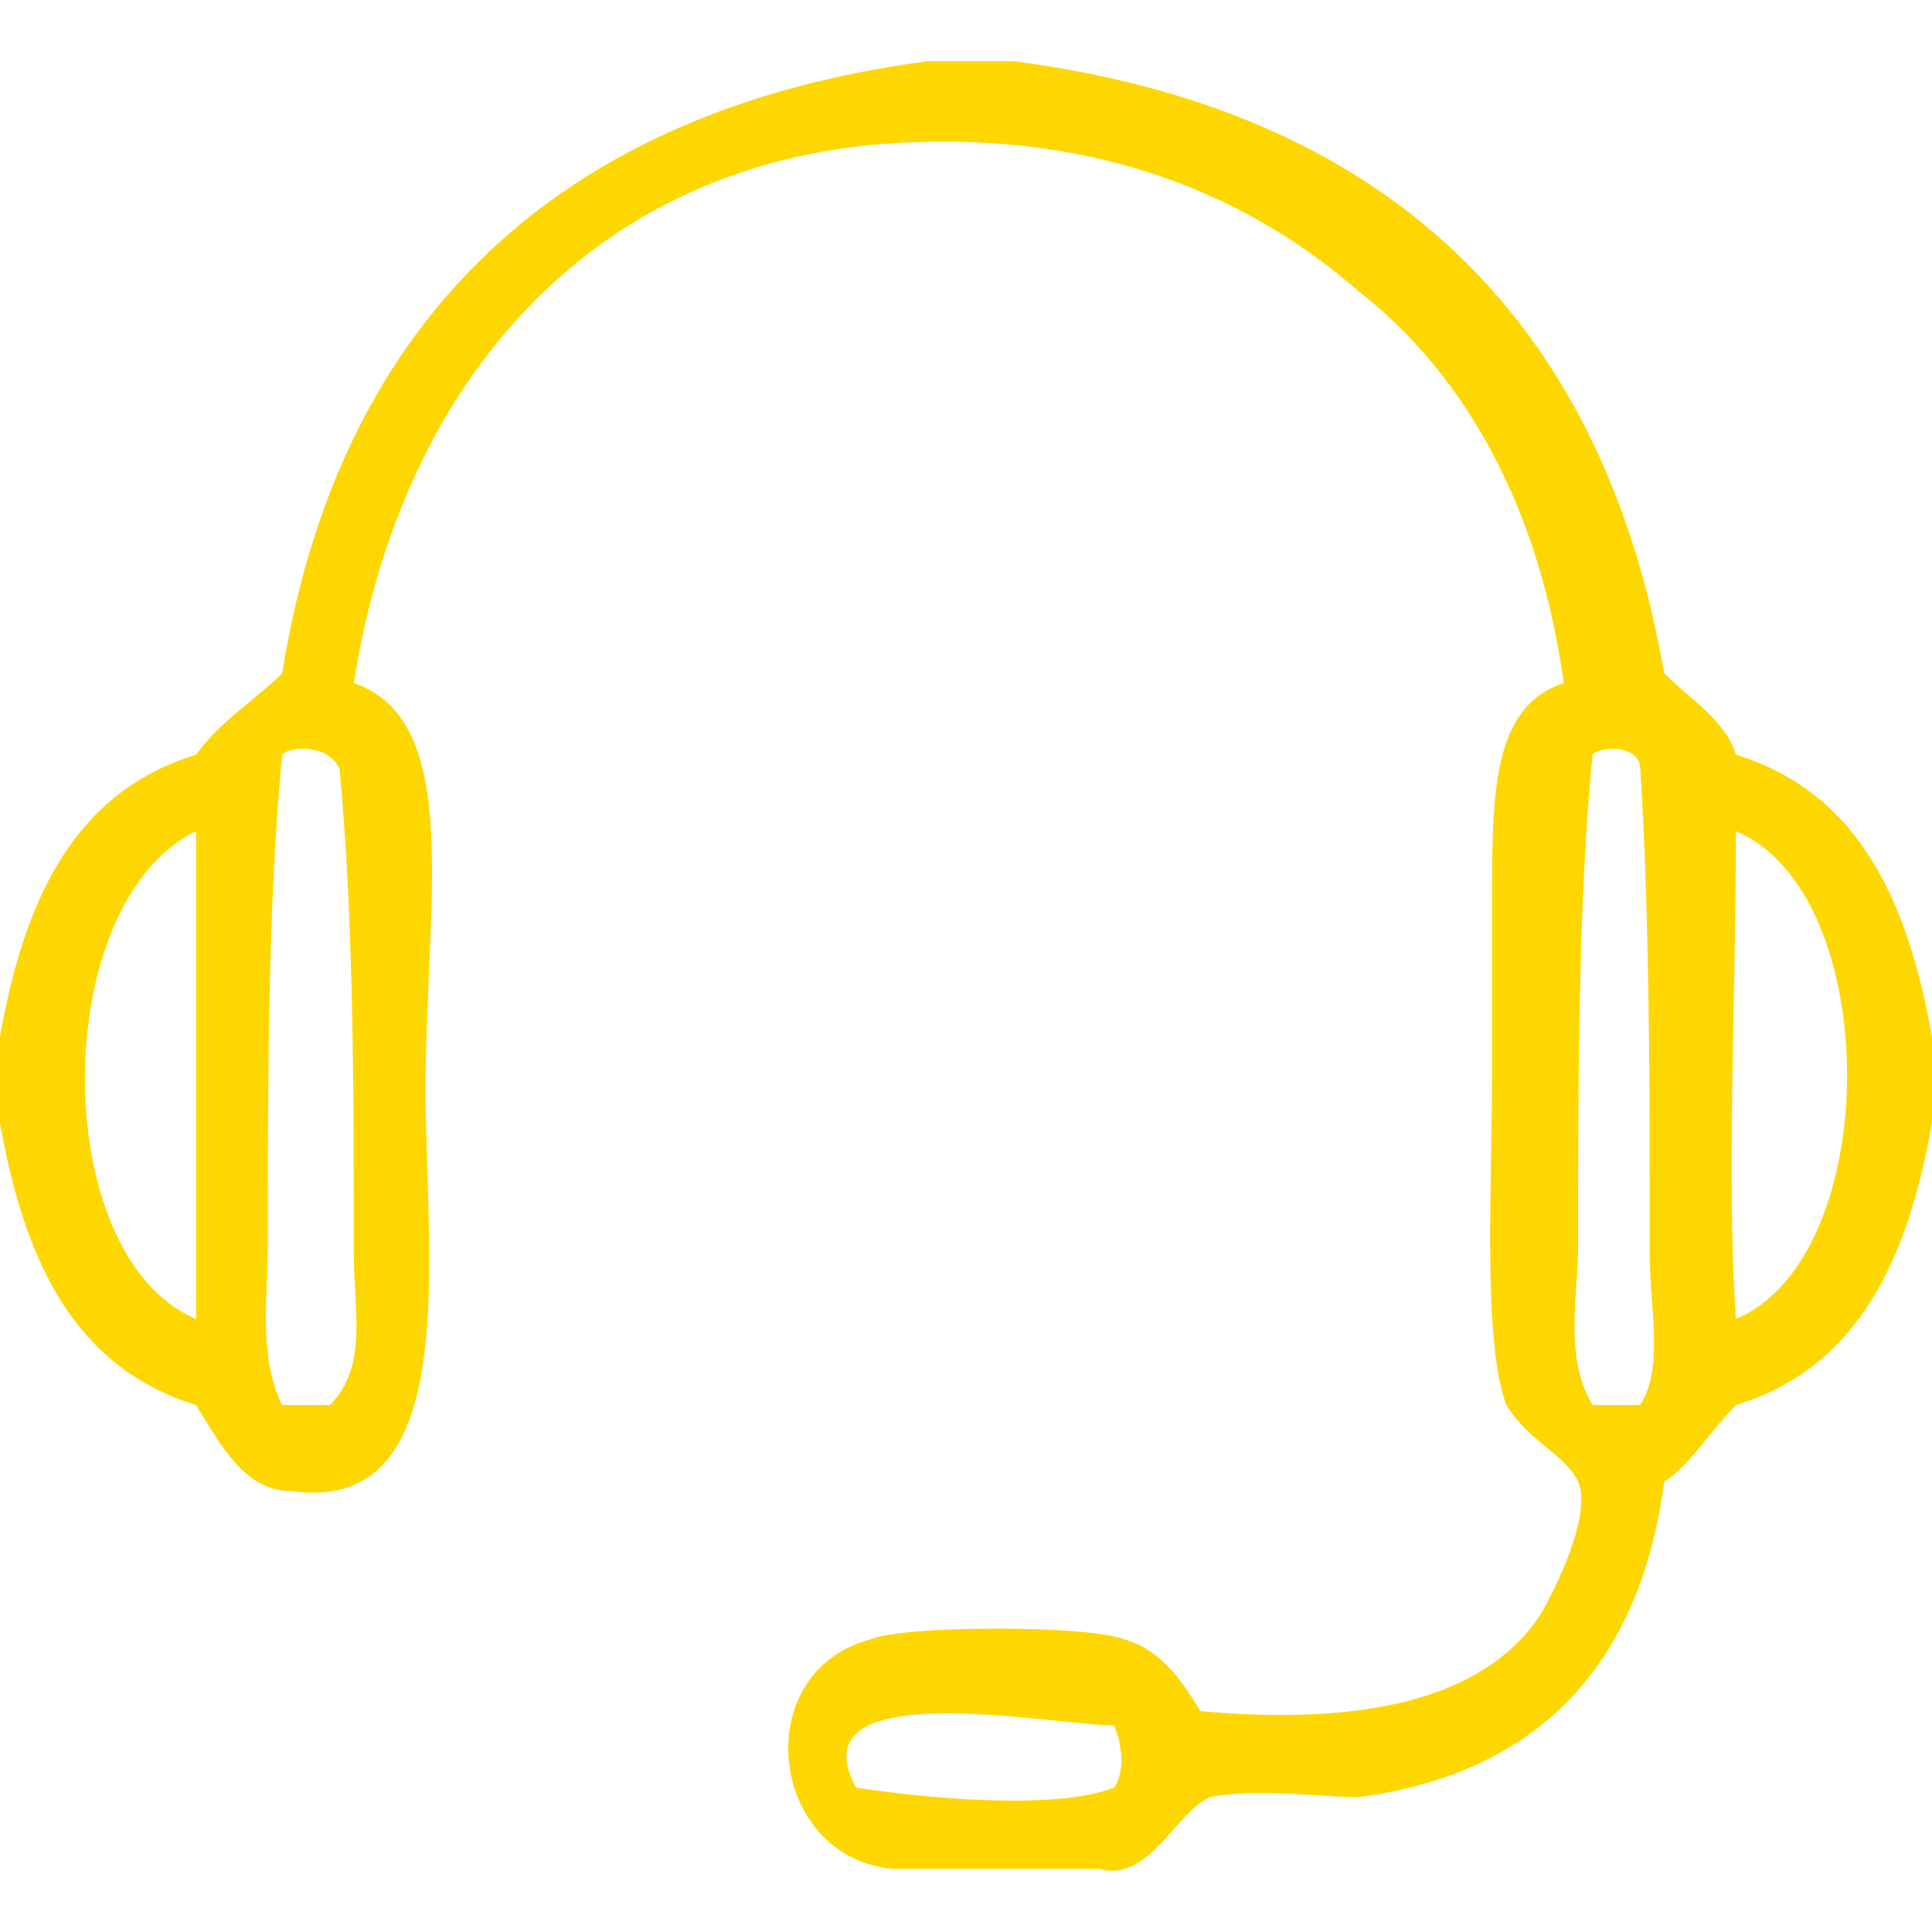<?xml version="1.0" encoding="UTF-8"?> <svg xmlns="http://www.w3.org/2000/svg" version="1.1" fill="#fed700" width="32" height="32" viewBox="0 0 32 32"><title>ec-support</title><path d="M15.366 1.014c0.396 0 0.871 0 1.426 0 6.099 0.792 9.743 4.198 10.772 10.139 0.396 0.396 1.030 0.792 1.188 1.347 2.059 0.634 2.852 2.455 3.248 4.673 0 0.396 0 1.030 0 1.426-0.396 2.218-1.188 4.040-3.248 4.673-0.396 0.396-0.792 1.030-1.188 1.267-0.396 3.010-2.059 4.832-5.069 5.228-0.634 0-1.663-0.158-2.455 0-0.554 0.238-1.030 1.426-1.822 1.188-1.188 0-2.218 0-3.406 0-2.059-0.158-2.455-3.248-0.396-3.802 0.554-0.238 3.644-0.238 4.198 0 0.634 0.158 1.030 0.792 1.267 1.188 2.614 0.238 4.673-0.158 5.624-1.584 0.238-0.396 0.871-1.663 0.634-2.218-0.238-0.475-0.792-0.634-1.188-1.267-0.396-1.030-0.238-3.644-0.238-5.465 0-0.792 0-1.822 0-2.851 0-1.822 0-3.248 1.188-3.644-0.396-2.851-1.584-5.069-3.406-6.495-1.822-1.584-4.277-2.614-7.525-2.455-5.069 0.238-8.317 3.881-9.109 8.95 1.822 0.634 1.188 3.644 1.188 6.733 0 2.772 0.634 7.050-2.218 6.653-0.792 0-1.188-0.792-1.584-1.426-2.059-0.634-2.852-2.455-3.248-4.673 0-0.396 0-1.030 0-1.426 0.396-2.218 1.188-4.040 3.248-4.673 0.396-0.554 1.030-0.95 1.426-1.347 0.95-5.941 4.673-9.347 10.693-10.139zM4.673 12.499c-0.238 2.455-0.238 5.545-0.238 8.158 0 0.792-0.158 1.822 0.238 2.614 0.396 0 0.396 0 0.792 0 0.634-0.634 0.396-1.584 0.396-2.455 0-2.614 0-5.624-0.238-8.079-0.158-0.396-0.792-0.396-0.95-0.238zM26.376 12.499c-0.238 2.455-0.238 5.545-0.238 8.158 0 0.792-0.238 1.822 0.238 2.614 0.396 0 0.396 0 0.792 0 0.396-0.634 0.158-1.584 0.158-2.455 0-2.614 0-5.624-0.158-8.079 0-0.396-0.634-0.396-0.792-0.238zM3.248 21.846c0-2.614 0-5.465 0-8.079-2.455 1.188-2.455 7.050 0 8.079zM28.752 21.846c2.455-1.030 2.455-7.050 0-8.079 0 2.851-0.158 5.703 0 8.079zM14.178 29.608c1.030 0.158 3.248 0.396 4.277 0 0.158-0.238 0.158-0.634 0-1.030-1.030 0-5.307-0.871-4.277 1.030z"></path></svg> 